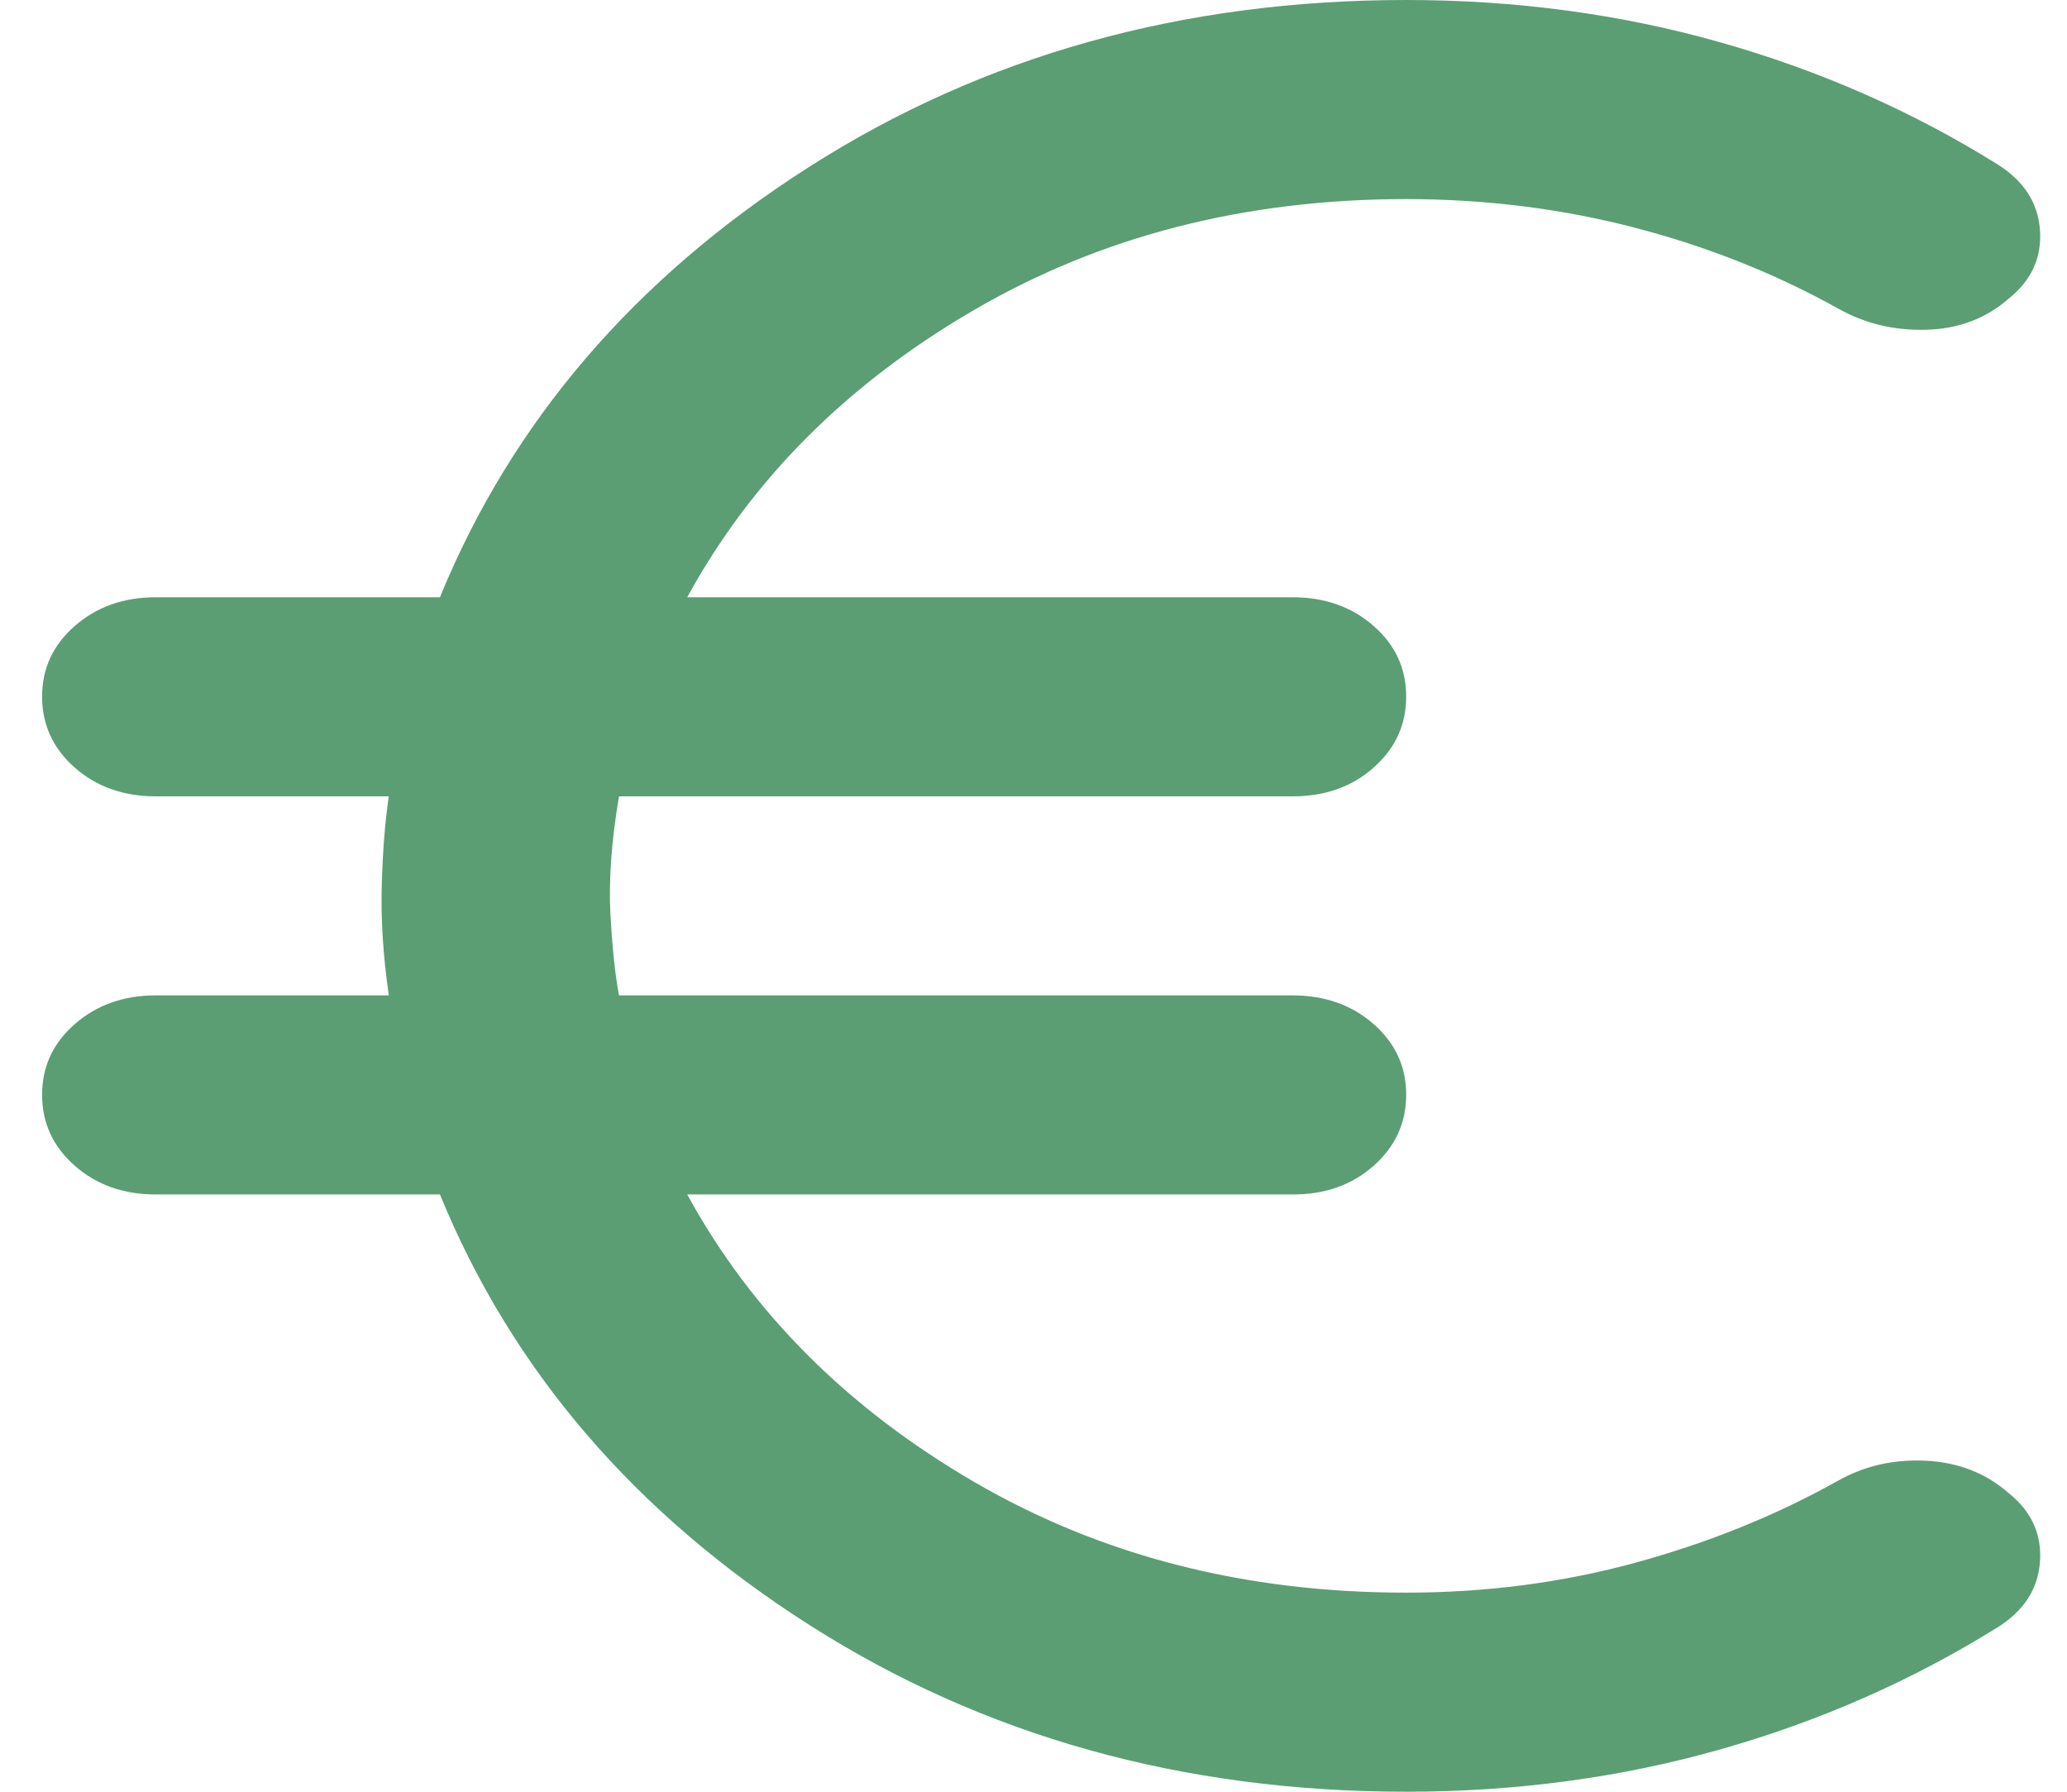 <svg width="30" height="26" viewBox="0 0 30 26" fill="none" xmlns="http://www.w3.org/2000/svg">
<path d="M20.409 26C17.165 26 14.277 25.194 11.748 23.581C9.218 21.968 7.43 19.885 6.385 17.333H2.261C1.793 17.333 1.402 17.195 1.086 16.917C0.77 16.64 0.612 16.297 0.611 15.889C0.61 15.481 0.768 15.138 1.086 14.86C1.404 14.583 1.795 14.444 2.261 14.444H5.643C5.56 13.867 5.526 13.331 5.541 12.838C5.555 12.345 5.589 11.918 5.643 11.556H2.261C1.793 11.556 1.402 11.417 1.086 11.14C0.77 10.862 0.612 10.519 0.611 10.111C0.61 9.703 0.768 9.36 1.086 9.083C1.404 8.805 1.795 8.667 2.261 8.667H6.385C7.43 6.115 9.218 4.032 11.748 2.419C14.277 0.806 17.165 0 20.409 0C22.004 0 23.524 0.205 24.968 0.614C26.412 1.023 27.753 1.613 28.989 2.383C29.374 2.624 29.58 2.943 29.608 3.341C29.635 3.739 29.484 4.069 29.154 4.333C28.824 4.622 28.425 4.773 27.958 4.785C27.49 4.798 27.064 4.695 26.679 4.478C25.771 3.972 24.789 3.581 23.731 3.305C22.672 3.029 21.565 2.89 20.409 2.889C18.072 2.889 15.982 3.425 14.14 4.497C12.297 5.568 10.909 6.958 9.974 8.667H18.759C19.227 8.667 19.619 8.805 19.936 9.083C20.253 9.36 20.41 9.703 20.409 10.111C20.408 10.519 20.25 10.863 19.934 11.141C19.619 11.419 19.227 11.557 18.759 11.556H8.984C8.874 12.206 8.833 12.778 8.86 13.272C8.888 13.766 8.929 14.156 8.984 14.444H18.759C19.227 14.444 19.619 14.583 19.936 14.86C20.253 15.138 20.41 15.481 20.409 15.889C20.408 16.297 20.25 16.64 19.934 16.919C19.619 17.197 19.227 17.335 18.759 17.333H9.974C10.909 19.043 12.297 20.433 14.14 21.505C15.982 22.577 18.072 23.112 20.409 23.111C21.564 23.111 22.671 22.967 23.731 22.678C24.79 22.389 25.773 21.992 26.679 21.486C27.064 21.269 27.49 21.173 27.958 21.197C28.425 21.221 28.824 21.378 29.154 21.667C29.484 21.931 29.635 22.263 29.608 22.66C29.58 23.058 29.374 23.377 28.989 23.617C27.751 24.387 26.411 24.977 24.968 25.386C23.525 25.795 22.005 26 20.409 26Z" fill="#5B9E74"/>
</svg>
